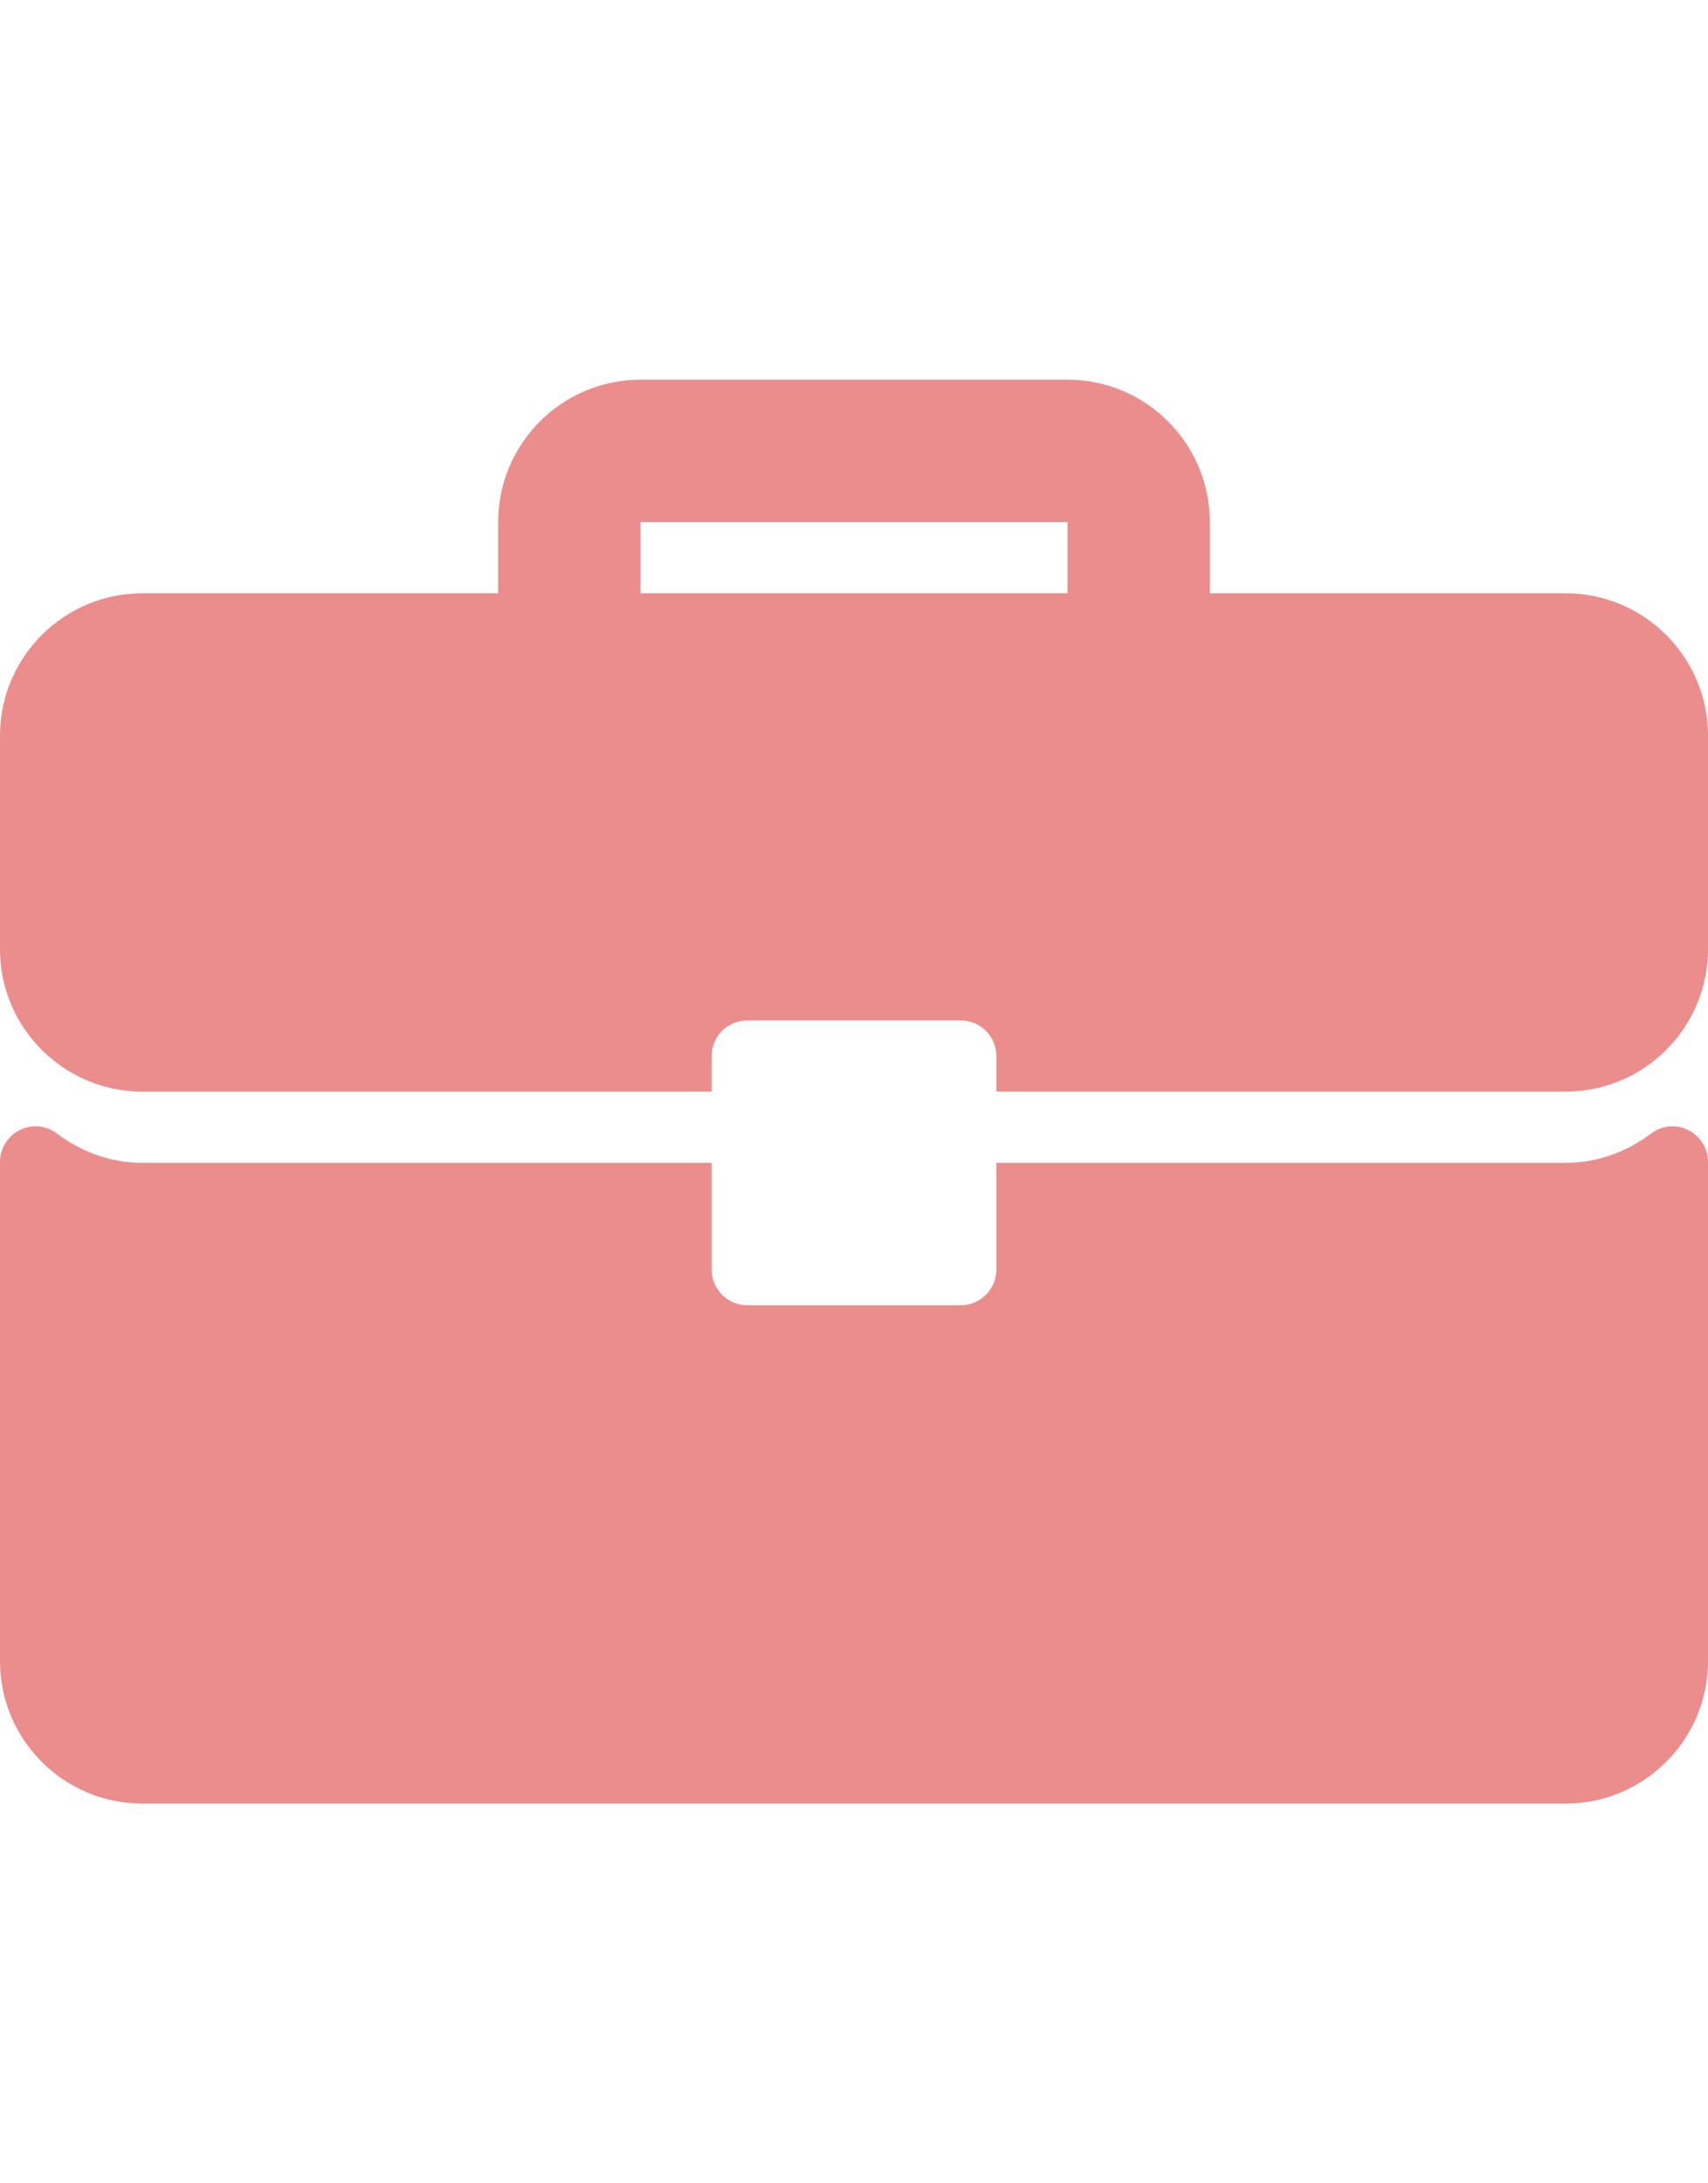 <?xml version="1.0" encoding="UTF-8"?> <svg xmlns="http://www.w3.org/2000/svg" width="18" height="23" viewBox="0 0 18 23" fill="none"><path d="M16.5 6.25H12.75V5.5C12.75 4.673 12.077 4 11.25 4H6.75C5.923 4 5.25 4.673 5.25 5.5V6.25H1.5C0.673 6.25 0 6.923 0 7.75V10C0 10.827 0.673 11.5 1.5 11.5H7.5V11.125C7.5 10.918 7.668 10.75 7.875 10.75H10.125C10.332 10.75 10.5 10.918 10.5 11.125V11.5H16.5C17.327 11.5 18 10.827 18 10V7.75C18 6.923 17.327 6.25 16.5 6.25ZM11.25 6.25H6.75V5.5H11.25V6.25Z" fill="#DB2E2E" fill-opacity="0.54"></path><path d="M17.792 11.905C17.664 11.841 17.511 11.856 17.399 11.942C17.132 12.143 16.822 12.25 16.5 12.25H10.5V13.375C10.5 13.582 10.332 13.75 10.125 13.75H7.875C7.668 13.75 7.5 13.582 7.5 13.375V12.25H1.5C1.178 12.25 0.868 12.143 0.601 11.942C0.488 11.855 0.336 11.841 0.208 11.905C0.081 11.968 0 12.098 0 12.241V17.5C0 18.327 0.673 19 1.5 19H16.5C17.327 19 18 18.327 18 17.5V12.241C18 12.098 17.919 11.968 17.792 11.905Z" fill="#DB2E2E" fill-opacity="0.54"></path></svg> 
